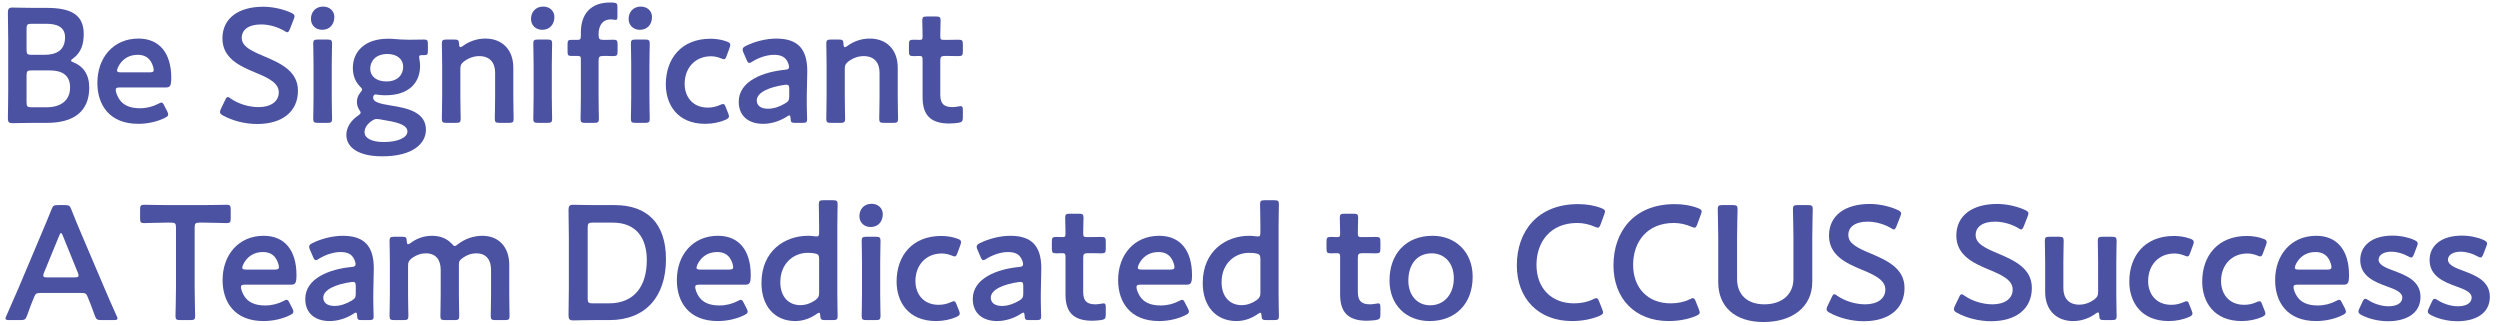 <?xml version="1.0" encoding="utf-8"?>
<!-- Generator: Adobe Illustrator 25.0.1, SVG Export Plug-In . SVG Version: 6.00 Build 0)  -->
<svg version="1.1" id="レイヤー_1" xmlns="http://www.w3.org/2000/svg" xmlns:xlink="http://www.w3.org/1999/xlink" x="0px"
	 y="0px" width="862px" height="112px" viewBox="0 0 862 112" style="enable-background:new 0 0 862 112;" xml:space="preserve">
<style type="text/css">
	.st0{fill:#4B52A1;}
</style>
<g>
	<path class="st0" d="M11.735,42.363c-2.632,0-7.056,0.112-7.448,0.112c-1.176,0-1.568-0.393-1.568-1.568
		c0-0.392,0.112-6.439,0.112-9.576V13.747c0-2.743-0.112-8.399-0.112-9.352c0-1.344,0.336-1.792,1.568-1.792
		c0.616,0,4.816,0.112,7.448,0.112h4.312c8.064,0,12.824,2.128,12.824,8.96c0,3.248-0.728,6.327-3.64,8.456
		c-0.448,0.336-0.728,0.56-0.728,0.728c0,0.28,0.28,0.448,0.896,0.672c3.248,1.288,5.376,4.088,5.376,8.68
		c0,8.345-5.544,12.152-14.56,12.152H11.735z M9.159,17.22c0,1.399,0.28,1.68,1.68,1.68h4.48c4.144,0,7.112-1.568,7.112-6.048
		c0-3.696-3.024-4.648-6.44-4.648h-5.152c-1.4,0-1.68,0.28-1.68,1.681V17.22z M9.159,35.308c0,1.399,0.28,1.68,1.68,1.68h5.264
		c4.648,0,8.064-2.184,8.064-6.832c0-4.256-2.744-5.88-7.056-5.88h-6.272c-1.4,0-1.68,0.28-1.68,1.68V35.308z"/>
	<path class="st0" d="M57.655,38.388c0.224,0.447,0.336,0.783,0.336,1.063c0,0.504-0.336,0.784-1.12,1.176
		c-2.52,1.288-5.88,2.072-9.184,2.072c-9.968,0-14.112-6.552-14.112-14.112c0-8.68,5.488-15.287,14.168-15.287
		c7.168,0,11.312,4.928,11.312,13.552c0,2.855-0.448,3.304-1.904,3.304H41.303c-1.008,0-1.4,0.168-1.4,0.84
		c0,0.784,0.56,2.185,1.176,3.136c1.288,2.017,3.528,3.192,7.168,3.192c2.296,0,4.48-0.56,6.272-1.512
		c0.504-0.28,0.896-0.448,1.12-0.448c0.448,0,0.672,0.392,1.064,1.176L57.655,38.388z M53.007,24.22
		c0-0.729-0.336-1.792-0.784-2.633c-0.896-1.735-2.464-2.688-4.704-2.688c-2.744,0-4.816,1.176-6.16,3.136
		c-0.504,0.672-1.008,1.792-1.008,2.296c0,0.448,0.392,0.616,1.288,0.616h9.912C52.559,24.947,52.951,24.779,53.007,24.22z"/>
	<path class="st0" d="M102.734,31.276c0,7.224-5.432,11.479-14.056,11.479c-4.312,0-8.624-1.176-11.76-2.911
		c-0.728-0.393-1.064-0.729-1.064-1.232c0-0.28,0.112-0.616,0.336-1.12l1.4-2.912c0.336-0.728,0.56-1.12,0.952-1.12
		c0.28,0,0.616,0.225,1.064,0.561c2.688,1.848,6.272,2.912,9.576,2.912c4.2,0,6.944-1.96,6.944-5.097
		c0-3.248-3.584-4.983-8.232-6.888c-5.432-2.24-11.2-4.983-11.2-11.704c0-6.943,5.544-10.92,14.056-10.92
		c3.584,0,7.168,0.952,9.632,2.072c0.784,0.392,1.176,0.672,1.176,1.176c0,0.28-0.112,0.616-0.28,1.064L99.99,9.94
		c-0.336,0.784-0.56,1.176-0.896,1.176c-0.28,0-0.616-0.168-1.12-0.504c-2.072-1.231-5.04-2.184-7.952-2.184
		c-4.48,0-6.664,1.96-6.664,4.592c0,2.912,2.912,4.368,7.56,6.328C96.798,21.812,102.734,24.556,102.734,31.276z"/>
	<path class="st0" d="M115.277,5.852c0,2.464-1.512,4.424-4.2,4.424c-2.184,0-3.864-1.512-3.864-3.752
		c0-2.296,1.512-4.256,4.2-4.256C113.597,2.268,115.277,3.724,115.277,5.852z M109.621,42.363c-1.288,0-1.624-0.224-1.624-1.4
		c0-0.392,0.112-5.04,0.112-7.56V22.596c0-2.521-0.112-7.168-0.112-7.561c0-1.176,0.336-1.399,1.624-1.399h3.248
		c1.288,0,1.624,0.224,1.624,1.399c0,0.393-0.112,5.04-0.112,7.561v10.808c0,2.52,0.112,7.168,0.112,7.56
		c0,1.177-0.336,1.4-1.624,1.4H109.621z"/>
	<path class="st0" d="M135.045,36.428c5.376,0.84,11.816,2.239,11.816,8.287c0,4.761-4.479,9.185-15.063,9.185
		c-8.344,0-12.376-3.136-12.376-7.393c0-2.575,1.568-4.928,3.976-6.607c0.672-0.448,0.952-0.729,0.952-1.064
		c0-0.224-0.168-0.56-0.56-1.12c-0.448-0.728-0.728-1.567-0.728-2.632c0-1.231,0.448-2.239,1.12-3.08
		c0.448-0.56,0.672-0.84,0.672-1.119c0-0.337-0.28-0.616-0.784-1.12c-1.568-1.624-2.408-3.752-2.408-6.328
		c0-5.769,4.256-10.08,12.096-10.08c0.616,0,1.176,0,1.736,0.056c1.792,0.168,3.64,0.28,5.376,0.28h0.896
		c1.624,0,3.696-0.056,4.424-0.056c1.176,0,1.344,0.279,1.344,1.567v2.296c0,1.232-0.168,1.513-1.232,1.513h-0.84
		c-0.728,0-0.952,0.168-0.952,0.615c0,0.225,0.056,0.505,0.112,0.841c0.168,0.728,0.224,1.456,0.224,2.239
		c0,5.824-3.864,10.137-11.872,10.137c-0.728,0-1.456,0-2.184-0.112c-0.336-0.056-1.008-0.168-1.232-0.168
		c-0.56,0-0.896,0.392-0.896,1.12C128.661,35.14,130.733,35.755,135.045,36.428z M129.949,41.02c-0.616,0-1.12,0.224-1.792,0.672
		c-1.456,1.008-2.464,2.352-2.464,3.864c0,2.184,2.632,3.416,6.664,3.416c4.928,0,8.12-1.568,8.12-3.641
		c0-2.128-3.08-3.08-7.056-3.752c-0.84-0.168-1.736-0.28-2.52-0.448C130.565,41.075,130.229,41.02,129.949,41.02z M127.653,23.716
		c0,2.52,2.072,4.367,5.544,4.367c4.256,0,5.824-2.632,5.824-5.096c0-2.576-2.128-4.368-5.432-4.368
		C129.445,18.619,127.653,21.14,127.653,23.716z"/>
	<path class="st0" d="M158.733,33.404c0,2.52,0.112,7.168,0.112,7.56c0,1.177-0.336,1.4-1.624,1.4h-3.248
		c-1.288,0-1.624-0.224-1.624-1.4c0-0.392,0.112-5.04,0.112-7.56V22.596c0-2.521-0.112-7.168-0.112-7.561
		c0-1.176,0.336-1.399,1.624-1.399h2.688c1.344,0,1.568,0.224,1.624,1.567c0.056,0.729,0.168,1.064,0.448,1.064
		c0.168,0,0.448-0.112,0.84-0.393c2.128-1.567,4.76-2.575,7.784-2.575c5.768,0,9.632,3.808,9.632,10.023v10.08
		c0,2.52,0.112,7.168,0.112,7.56c0,1.177-0.336,1.4-1.624,1.4h-3.248c-1.288,0-1.624-0.224-1.624-1.4c0-0.392,0.112-5.04,0.112-7.56
		V25.06c0-3.416-1.792-5.712-5.488-5.712c-1.736,0-3.528,0.56-5.264,1.848c-0.952,0.784-1.232,1.288-1.232,2.521V33.404z"/>
	<path class="st0" d="M191.156,5.852c0,2.464-1.512,4.424-4.2,4.424c-2.184,0-3.864-1.512-3.864-3.752
		c0-2.296,1.512-4.256,4.2-4.256C189.476,2.268,191.156,3.724,191.156,5.852z M185.5,42.363c-1.288,0-1.624-0.224-1.624-1.4
		c0-0.392,0.112-5.04,0.112-7.56V22.596c0-2.521-0.112-7.168-0.112-7.561c0-1.176,0.336-1.399,1.624-1.399h3.248
		c1.288,0,1.624,0.224,1.624,1.399c0,0.393-0.112,5.04-0.112,7.561v10.808c0,2.52,0.112,7.168,0.112,7.56
		c0,1.177-0.336,1.4-1.624,1.4H185.5z"/>
	<path class="st0" d="M204.876,42.363h-3.08c-1.288,0-1.624-0.224-1.624-1.4c0-0.728,0.112-4.367,0.112-7.84V20.636
		c0-1.12-0.112-1.345-1.176-1.345h-2.072c-1.176,0-1.344-0.279-1.344-1.624v-2.296c0-1.344,0.168-1.624,1.344-1.624h2.072
		c1.008,0,1.176-0.279,1.176-1.567v-1.064c0-6.16,3.304-10.248,10.024-10.248c0.504,0,0.952,0,1.344,0.057
		c1.008,0.111,1.232,0.392,1.232,1.399v3.36c0,0.784-0.056,1.176-0.672,1.176c-0.28,0-1.008-0.168-1.568-0.168
		c-3.024,0-4.256,2.296-4.256,5.152c0,1.624,0.28,1.903,1.68,1.903c1.064,0,2.072,0,3.192-0.056c1.456,0,1.68,0.224,1.68,1.624
		v2.408c0,1.399-0.224,1.624-1.68,1.624c-1.12-0.057-2.128-0.057-3.192-0.057c-1.4,0-1.68,0.28-1.68,1.681v12.151
		c0,3.473,0.112,7.112,0.112,7.84C206.5,42.14,206.164,42.363,204.876,42.363z M224.812,5.852c0,2.464-1.512,4.424-4.2,4.424
		c-2.184,0-3.864-1.512-3.864-3.752c0-2.296,1.512-4.256,4.2-4.256C223.132,2.268,224.812,3.724,224.812,5.852z M219.156,42.363
		c-1.288,0-1.624-0.224-1.624-1.4c0-0.392,0.112-5.04,0.112-7.56V22.596c0-2.521-0.112-7.168-0.112-7.561
		c0-1.176,0.336-1.399,1.624-1.399h3.248c1.288,0,1.624,0.224,1.624,1.399c0,0.393-0.112,5.04-0.112,7.561v10.808
		c0,2.52,0.112,7.168,0.112,7.56c0,1.177-0.336,1.4-1.624,1.4H219.156z"/>
	<path class="st0" d="M251.356,40.123c0,0.504-0.392,0.784-1.176,1.176c-1.904,0.841-4.424,1.4-7,1.4
		c-9.632,0-13.608-6.664-13.608-13.607c0-8.96,5.432-15.736,15.4-15.736c1.96,0,3.976,0.336,5.6,0.952
		c0.841,0.28,1.177,0.56,1.232,1.12c0,0.224-0.056,0.56-0.224,1.008l-1.009,2.744c-0.336,0.896-0.504,1.231-0.951,1.231
		c-0.28,0-0.616-0.111-1.12-0.336c-1.009-0.392-2.128-0.672-3.36-0.672c-5.432,0-9.072,3.976-9.072,9.521
		c0,4.256,2.576,8.176,8.007,8.176c1.456,0,2.969-0.336,4.145-0.896c0.504-0.224,0.84-0.336,1.12-0.336
		c0.448,0,0.616,0.336,0.952,1.232l0.783,1.96C251.244,39.507,251.356,39.844,251.356,40.123z"/>
	<path class="st0" d="M274.204,42.363c-1.288,0-1.568-0.112-1.624-1.624c-0.057-0.616-0.112-0.952-0.448-0.952
		c-0.168,0-0.392,0.112-0.784,0.393c-2.408,1.567-5.376,2.52-8.231,2.52c-4.816,0-8.4-2.52-8.4-7.616
		c0-7.168,8.456-10.304,15.96-11.031c0.952-0.057,1.344-0.28,1.4-0.896c0-0.56-0.336-1.736-0.896-2.464
		c-0.784-1.176-2.184-1.792-4.312-1.792c-2.464,0-5.376,1.008-7.393,2.296c-0.504,0.336-0.84,0.504-1.12,0.504
		c-0.392,0-0.615-0.336-0.951-1.12l-1.064-2.464c-0.224-0.448-0.28-0.784-0.28-1.063c0-0.504,0.336-0.841,1.12-1.232
		c2.912-1.456,6.888-2.52,10.472-2.52c7.168,0,10.696,3.304,10.696,11.199l-0.168,8.513c-0.056,3.191,0.112,7.224,0.112,8.176
		s-0.336,1.176-1.568,1.176H274.204z M271.179,29.203c-0.224,0-0.392,0-0.672,0.057c-5.152,0.728-9.576,2.575-9.576,5.376
		c0,1.848,1.512,2.855,3.864,2.855c1.96,0,4.144-0.728,5.936-1.848c1.12-0.672,1.4-1.12,1.4-2.464v-2.464
		C272.131,29.596,271.963,29.203,271.179,29.203z"/>
	<path class="st0" d="M291.283,33.404c0,2.52,0.112,7.168,0.112,7.56c0,1.177-0.336,1.4-1.624,1.4h-3.248
		c-1.288,0-1.624-0.224-1.624-1.4c0-0.392,0.112-5.04,0.112-7.56V22.596c0-2.521-0.112-7.168-0.112-7.561
		c0-1.176,0.336-1.399,1.624-1.399h2.688c1.344,0,1.567,0.224,1.624,1.567c0.056,0.729,0.168,1.064,0.447,1.064
		c0.168,0,0.448-0.112,0.84-0.393c2.129-1.567,4.761-2.575,7.784-2.575c5.769,0,9.632,3.808,9.632,10.023v10.08
		c0,2.52,0.112,7.168,0.112,7.56c0,1.177-0.336,1.4-1.624,1.4h-3.248c-1.288,0-1.624-0.224-1.624-1.4c0-0.392,0.112-5.04,0.112-7.56
		V25.06c0-3.416-1.792-5.712-5.488-5.712c-1.736,0-3.527,0.56-5.264,1.848c-0.952,0.784-1.232,1.288-1.232,2.521V33.404z"/>
	<path class="st0" d="M331.995,40.404c0,1.4-0.279,1.736-1.624,1.96c-0.951,0.112-2.071,0.224-3.08,0.224
		c-6.831,0-9.184-3.359-9.184-9.016v-12.88c0-1.12-0.168-1.4-1.12-1.4c-0.672,0-1.624,0.057-1.903,0.057
		c-1.456,0-1.681-0.225-1.681-1.681v-2.296c0-1.456,0.225-1.68,1.681-1.68c0.447,0,1.344,0.056,1.96,0.056
		c0.951,0,1.063-0.168,1.063-1.344c0-1.736-0.112-4.928-0.112-5.32c0-1.176,0.336-1.399,1.624-1.399h3.08
		c1.288,0,1.624,0.224,1.624,1.399c0,0.393-0.111,3.36-0.111,5.32c0,1.176,0.168,1.344,1.287,1.344h1.513
		c1.008,0,2.744-0.056,3.304-0.056c1.456,0,1.68,0.224,1.68,1.624v2.408c0,1.399-0.224,1.624-1.68,1.624
		c-0.504,0-2.296-0.057-3.304-0.057h-1.12c-1.4,0-1.68,0.28-1.68,1.681v11.704c0,3.191,1.344,4.256,4.256,4.256
		c1.063,0,2.352-0.336,2.744-0.336c0.672,0,0.783,0.392,0.783,1.456V40.404z"/>
	<path class="st0" d="M14.143,101.012c-1.456,0-1.848,0.112-2.352,1.344c-0.784,1.848-1.512,3.752-2.464,6.44
		c-0.504,1.344-0.784,1.567-2.24,1.567h-3.92c-0.896,0-1.288-0.111-1.288-0.56c0-0.225,0.112-0.504,0.336-0.952
		c1.736-3.92,2.968-6.72,4.144-9.464l8.008-18.984c1.008-2.407,2.184-5.096,3.36-8.119c0.504-1.345,0.784-1.568,2.24-1.568h2.408
		c1.456,0,1.736,0.224,2.24,1.568c1.176,3.023,2.296,5.712,3.304,8.063l8.063,18.928c1.232,2.912,2.464,5.712,4.2,9.576
		c0.224,0.448,0.336,0.728,0.336,0.952c0,0.448-0.392,0.56-1.288,0.56h-4.312c-1.456,0-1.736-0.224-2.24-1.567
		c-0.952-2.688-1.68-4.593-2.464-6.44c-0.504-1.231-0.84-1.344-2.352-1.344H14.143z M15.151,94.068
		c-0.168,0.393-0.224,0.729-0.224,0.952c0,0.504,0.392,0.616,1.288,0.616h9.576c0.896,0,1.288-0.112,1.288-0.616
		c0-0.224-0.056-0.56-0.224-0.952l-5.208-12.824c-0.224-0.56-0.392-0.896-0.616-0.896c-0.168,0-0.392,0.28-0.616,0.896
		L15.151,94.068z"/>
	<path class="st0" d="M67.118,99.163c0,3.248,0.168,9.408,0.168,9.801c0,1.176-0.336,1.399-1.624,1.399h-3.528
		c-1.288,0-1.624-0.224-1.624-1.399c0-0.393,0.168-6.553,0.168-9.801v-20.72c0-1.399-0.28-1.68-1.68-1.68h-1.736
		c-2.352,0-7.168,0.168-7.56,0.168c-1.176,0-1.4-0.336-1.4-1.624v-3.08c0-1.288,0.224-1.624,1.4-1.624
		c0.392,0,5.488,0.112,8.12,0.112H70.03c2.632,0,7.728-0.112,8.12-0.112c1.176,0,1.4,0.336,1.4,1.624v3.08
		c0,1.288-0.224,1.624-1.4,1.624c-0.392,0-5.208-0.168-7.56-0.168h-1.792c-1.4,0-1.68,0.28-1.68,1.68V99.163z"/>
	<path class="st0" d="M100.83,106.388c0.224,0.448,0.336,0.784,0.336,1.063c0,0.504-0.336,0.784-1.12,1.177
		c-2.52,1.287-5.88,2.071-9.184,2.071c-9.968,0-14.112-6.552-14.112-14.111c0-8.681,5.488-15.288,14.168-15.288
		c7.168,0,11.312,4.928,11.312,13.552c0,2.856-0.448,3.304-1.904,3.304H84.478c-1.008,0-1.4,0.168-1.4,0.84
		c0,0.784,0.56,2.185,1.176,3.137c1.288,2.016,3.528,3.191,7.168,3.191c2.296,0,4.48-0.56,6.272-1.512
		c0.504-0.28,0.896-0.448,1.12-0.448c0.448,0,0.672,0.393,1.064,1.177L100.83,106.388z M96.181,92.22
		c0-0.729-0.336-1.792-0.784-2.632c-0.896-1.736-2.464-2.688-4.704-2.688c-2.744,0-4.816,1.176-6.16,3.136
		c-0.504,0.673-1.008,1.792-1.008,2.297c0,0.447,0.392,0.615,1.288,0.615h9.912C95.733,92.947,96.125,92.779,96.181,92.22z"/>
	<path class="st0" d="M124.741,110.363c-1.288,0-1.568-0.111-1.624-1.624c-0.056-0.615-0.112-0.952-0.448-0.952
		c-0.168,0-0.392,0.112-0.784,0.393c-2.408,1.567-5.376,2.52-8.232,2.52c-4.816,0-8.4-2.52-8.4-7.615
		c0-7.168,8.456-10.305,15.96-11.032c0.952-0.057,1.344-0.28,1.4-0.896c0-0.56-0.336-1.735-0.896-2.464
		c-0.784-1.176-2.184-1.792-4.312-1.792c-2.464,0-5.376,1.008-7.392,2.296c-0.504,0.336-0.84,0.504-1.12,0.504
		c-0.392,0-0.616-0.336-0.952-1.119l-1.064-2.465c-0.224-0.447-0.28-0.783-0.28-1.063c0-0.504,0.336-0.84,1.12-1.232
		c2.912-1.456,6.888-2.52,10.472-2.52c7.168,0,10.696,3.304,10.696,11.2l-0.168,8.512c-0.056,3.191,0.112,7.224,0.112,8.176
		s-0.336,1.176-1.568,1.176H124.741z M121.717,97.203c-0.224,0-0.392,0-0.672,0.057c-5.152,0.728-9.576,2.576-9.576,5.376
		c0,1.848,1.512,2.855,3.864,2.855c1.96,0,4.144-0.728,5.936-1.848c1.12-0.672,1.4-1.12,1.4-2.464v-2.464
		C122.669,97.596,122.501,97.203,121.717,97.203z"/>
	<path class="st0" d="M140.7,101.404c0,2.521,0.112,7.168,0.112,7.561c0,1.176-0.336,1.399-1.624,1.399h-3.248
		c-1.288,0-1.624-0.224-1.624-1.399c0-0.393,0.112-5.04,0.112-7.561V90.596c0-2.521-0.112-7.168-0.112-7.56
		c0-1.177,0.336-1.4,1.624-1.4h2.744c1.288,0,1.512,0.224,1.568,1.512c0.056,0.729,0.168,1.064,0.448,1.064
		c0.168,0,0.448-0.112,0.84-0.393c2.016-1.567,4.592-2.52,7.448-2.52c2.8,0,5.096,0.952,6.72,2.688
		c0.504,0.561,0.784,0.84,1.12,0.84c0.28,0,0.56-0.224,1.12-0.672c2.296-1.735,5.152-2.855,8.4-2.855
		c5.544,0,9.24,3.808,9.24,10.023v10.08c0,2.521,0.112,7.168,0.112,7.561c0,1.176-0.336,1.399-1.624,1.399h-3.248
		c-1.288,0-1.624-0.224-1.624-1.399c0-0.393,0.112-5.04,0.112-7.561V93.06c0-3.416-1.624-5.712-5.096-5.712
		c-1.568,0-3.248,0.504-4.928,1.792c-0.896,0.672-1.064,1.008-1.064,2.184v10.08c0,2.521,0.112,7.168,0.112,7.561
		c0,1.176-0.336,1.399-1.624,1.399h-3.248c-1.288,0-1.624-0.224-1.624-1.399c0-0.393,0.112-5.04,0.112-7.561V93.06
		c0-3.416-1.624-5.712-5.096-5.712c-1.624,0-3.248,0.504-4.928,1.736c-0.952,0.783-1.232,1.288-1.232,2.52V101.404z"/>
	<path class="st0" d="M205.043,110.363c-2.632,0-7.056,0.112-7.448,0.112c-1.232,0-1.568-0.448-1.568-1.792
		c0.056-3.136,0.112-6.664,0.112-9.352V81.748c0-2.744-0.056-6.104-0.112-9.353c0-1.344,0.336-1.792,1.568-1.792
		c0.392,0,4.816,0.112,7.448,0.112h6.888c11.088,0,17.696,6.16,17.696,18.647c0,13.048-7.168,21-19.488,21H205.043z
		 M202.635,102.916c0,1.399,0.28,1.68,1.68,1.68h5.656c8.792,0,13.048-5.992,13.048-14.896c0-7.56-3.584-12.936-11.704-12.936h-7
		c-1.4,0-1.68,0.28-1.68,1.68V102.916z"/>
	<path class="st0" d="M257.458,106.388c0.225,0.448,0.336,0.784,0.336,1.063c0,0.504-0.336,0.784-1.12,1.177
		c-2.52,1.287-5.88,2.071-9.184,2.071c-9.968,0-14.112-6.552-14.112-14.111c0-8.681,5.488-15.288,14.167-15.288
		c7.168,0,11.313,4.928,11.313,13.552c0,2.856-0.448,3.304-1.904,3.304h-15.848c-1.008,0-1.4,0.168-1.4,0.84
		c0,0.784,0.561,2.185,1.177,3.137c1.287,2.016,3.527,3.191,7.168,3.191c2.296,0,4.479-0.56,6.271-1.512
		c0.504-0.28,0.896-0.448,1.12-0.448c0.448,0,0.672,0.393,1.063,1.177L257.458,106.388z M252.811,92.22
		c0-0.729-0.336-1.792-0.784-2.632c-0.896-1.736-2.464-2.688-4.704-2.688c-2.744,0-4.815,1.176-6.16,3.136
		c-0.504,0.673-1.008,1.792-1.008,2.297c0,0.447,0.392,0.615,1.288,0.615h9.912C252.363,92.947,252.754,92.779,252.811,92.22z"/>
	<path class="st0" d="M284.451,110.363c-1.288,0-1.568-0.224-1.624-1.567c-0.056-0.672-0.112-0.952-0.392-0.952
		c-0.169,0-0.448,0.111-0.841,0.392c-1.96,1.4-4.536,2.464-7.392,2.464c-7.112,0-11.648-5.151-11.648-13.104
		c0-11.2,8.177-16.296,16.017-16.296c0.784,0,1.512,0.056,2.24,0.168c0.336,0.056,0.56,0.056,0.783,0.056
		c0.729,0,0.841-0.336,0.841-1.456v-2.071c0-2.521-0.112-7.168-0.112-7.561c0-1.176,0.336-1.399,1.624-1.399h3.248
		c1.288,0,1.624,0.224,1.624,1.399c0,0.393-0.112,5.04-0.112,7.561v23.407c0,2.521,0.112,7.168,0.112,7.561
		c0,1.176-0.336,1.399-1.624,1.399H284.451z M278.458,87.18c-4.76,0-9.408,3.584-9.408,10.136c0,5.04,2.912,7.896,6.889,7.896
		c1.96,0,3.695-0.672,5.208-1.736c1.008-0.784,1.288-1.288,1.288-2.52V89.308c0-1.344-0.337-1.736-1.624-1.96
		C280.138,87.236,279.355,87.18,278.458,87.18z"/>
	<path class="st0" d="M304.385,73.852c0,2.464-1.512,4.424-4.199,4.424c-2.185,0-3.864-1.512-3.864-3.752
		c0-2.296,1.512-4.256,4.2-4.256C302.706,70.268,304.385,71.724,304.385,73.852z M298.73,110.363c-1.288,0-1.624-0.224-1.624-1.399
		c0-0.393,0.111-5.04,0.111-7.561V90.596c0-2.521-0.111-7.168-0.111-7.56c0-1.177,0.336-1.4,1.624-1.4h3.248
		c1.288,0,1.624,0.224,1.624,1.4c0,0.392-0.112,5.039-0.112,7.56v10.808c0,2.521,0.112,7.168,0.112,7.561
		c0,1.176-0.336,1.399-1.624,1.399H298.73z"/>
	<path class="st0" d="M330.929,108.124c0,0.504-0.392,0.783-1.176,1.176c-1.904,0.84-4.424,1.399-7,1.399
		c-9.632,0-13.608-6.664-13.608-13.607c0-8.96,5.433-15.736,15.4-15.736c1.96,0,3.976,0.336,5.6,0.952
		c0.841,0.28,1.177,0.56,1.232,1.12c0,0.224-0.056,0.56-0.224,1.008l-1.009,2.744c-0.336,0.896-0.504,1.231-0.951,1.231
		c-0.28,0-0.616-0.111-1.12-0.336c-1.009-0.392-2.128-0.672-3.36-0.672c-5.432,0-9.072,3.977-9.072,9.521
		c0,4.256,2.576,8.176,8.009,8.176c1.455,0,2.968-0.336,4.144-0.896c0.504-0.224,0.84-0.336,1.12-0.336
		c0.448,0,0.616,0.336,0.952,1.232l0.783,1.96C330.818,107.508,330.929,107.844,330.929,108.124z"/>
	<path class="st0" d="M354.898,110.363c-1.288,0-1.568-0.111-1.624-1.624c-0.057-0.615-0.112-0.952-0.448-0.952
		c-0.168,0-0.392,0.112-0.784,0.393c-2.408,1.567-5.376,2.52-8.231,2.52c-4.816,0-8.4-2.52-8.4-7.615
		c0-7.168,8.456-10.305,15.96-11.032c0.952-0.057,1.344-0.28,1.4-0.896c0-0.56-0.336-1.735-0.896-2.464
		c-0.784-1.176-2.184-1.792-4.312-1.792c-2.464,0-5.376,1.008-7.393,2.296c-0.504,0.336-0.84,0.504-1.12,0.504
		c-0.392,0-0.615-0.336-0.951-1.119l-1.064-2.465c-0.224-0.447-0.28-0.783-0.28-1.063c0-0.504,0.336-0.84,1.12-1.232
		c2.912-1.456,6.888-2.52,10.472-2.52c7.168,0,10.696,3.304,10.696,11.2l-0.168,8.512c-0.056,3.191,0.112,7.224,0.112,8.176
		s-0.336,1.176-1.568,1.176H354.898z M351.874,97.203c-0.224,0-0.392,0-0.672,0.057c-5.152,0.728-9.576,2.576-9.576,5.376
		c0,1.848,1.513,2.855,3.864,2.855c1.96,0,4.144-0.728,5.936-1.848c1.12-0.672,1.4-1.12,1.4-2.464v-2.464
		C352.826,97.596,352.658,97.203,351.874,97.203z"/>
	<path class="st0" d="M381.272,108.404c0,1.4-0.279,1.736-1.624,1.96c-0.951,0.112-2.071,0.225-3.08,0.225
		c-6.831,0-9.184-3.36-9.184-9.017v-12.88c0-1.12-0.168-1.399-1.12-1.399c-0.672,0-1.624,0.056-1.903,0.056
		c-1.456,0-1.681-0.224-1.681-1.68v-2.296c0-1.456,0.225-1.681,1.681-1.681c0.447,0,1.344,0.057,1.96,0.057
		c0.951,0,1.063-0.168,1.063-1.345c0-1.735-0.112-4.928-0.112-5.319c0-1.177,0.336-1.4,1.624-1.4h3.08
		c1.288,0,1.624,0.224,1.624,1.4c0,0.392-0.111,3.359-0.111,5.319c0,1.177,0.168,1.345,1.287,1.345h1.513
		c1.008,0,2.744-0.057,3.304-0.057c1.456,0,1.68,0.225,1.68,1.624v2.408c0,1.4-0.224,1.624-1.68,1.624
		c-0.504,0-2.296-0.056-3.304-0.056h-1.12c-1.4,0-1.68,0.279-1.68,1.68v11.704c0,3.191,1.344,4.256,4.256,4.256
		c1.063,0,2.352-0.336,2.744-0.336c0.672,0,0.783,0.392,0.783,1.456V108.404z"/>
	<path class="st0" d="M409.609,106.388c0.225,0.448,0.336,0.784,0.336,1.063c0,0.504-0.336,0.784-1.12,1.177
		c-2.52,1.287-5.88,2.071-9.184,2.071c-9.968,0-14.112-6.552-14.112-14.111c0-8.681,5.488-15.288,14.168-15.288
		c7.168,0,11.313,4.928,11.313,13.552c0,2.856-0.448,3.304-1.904,3.304h-15.848c-1.008,0-1.4,0.168-1.4,0.84
		c0,0.784,0.561,2.185,1.177,3.137c1.287,2.016,3.527,3.191,7.168,3.191c2.296,0,4.479-0.56,6.271-1.512
		c0.504-0.28,0.896-0.448,1.12-0.448c0.448,0,0.672,0.393,1.063,1.177L409.609,106.388z M404.961,92.22
		c0-0.729-0.336-1.792-0.784-2.632c-0.896-1.736-2.464-2.688-4.704-2.688c-2.744,0-4.815,1.176-6.16,3.136
		c-0.504,0.673-1.008,1.792-1.008,2.297c0,0.447,0.392,0.615,1.288,0.615h9.912C404.513,92.947,404.905,92.779,404.961,92.22z"/>
	<path class="st0" d="M436.6,110.363c-1.288,0-1.568-0.224-1.624-1.567c-0.056-0.672-0.112-0.952-0.393-0.952
		c-0.168,0-0.447,0.111-0.84,0.392c-1.96,1.4-4.535,2.464-7.392,2.464c-7.112,0-11.648-5.151-11.648-13.104
		c0-11.2,8.177-16.296,16.017-16.296c0.784,0,1.512,0.056,2.24,0.168c0.336,0.056,0.56,0.056,0.783,0.056
		c0.729,0,0.84-0.336,0.84-1.456v-2.071c0-2.521-0.111-7.168-0.111-7.561c0-1.176,0.336-1.399,1.624-1.399h3.248
		c1.288,0,1.624,0.224,1.624,1.399c0,0.393-0.112,5.04-0.112,7.561v23.407c0,2.521,0.112,7.168,0.112,7.561
		c0,1.176-0.336,1.399-1.624,1.399H436.6z M430.608,87.18c-4.76,0-9.408,3.584-9.408,10.136c0,5.04,2.912,7.896,6.889,7.896
		c1.96,0,3.695-0.672,5.208-1.736c1.008-0.784,1.287-1.288,1.287-2.52V89.308c0-1.344-0.336-1.736-1.623-1.96
		C432.288,87.236,431.504,87.18,430.608,87.18z"/>
	<path class="st0" d="M475.966,108.404c0,1.4-0.279,1.736-1.624,1.96c-0.951,0.112-2.071,0.225-3.08,0.225
		c-6.831,0-9.184-3.36-9.184-9.017v-12.88c0-1.12-0.168-1.399-1.12-1.399c-0.672,0-1.624,0.056-1.903,0.056
		c-1.456,0-1.681-0.224-1.681-1.68v-2.296c0-1.456,0.225-1.681,1.681-1.681c0.447,0,1.344,0.057,1.96,0.057
		c0.951,0,1.063-0.168,1.063-1.345c0-1.735-0.112-4.928-0.112-5.319c0-1.177,0.336-1.4,1.624-1.4h3.08
		c1.288,0,1.624,0.224,1.624,1.4c0,0.392-0.111,3.359-0.111,5.319c0,1.177,0.168,1.345,1.287,1.345h1.513
		c1.008,0,2.744-0.057,3.304-0.057c1.456,0,1.68,0.225,1.68,1.624v2.408c0,1.4-0.224,1.624-1.68,1.624
		c-0.504,0-2.296-0.056-3.304-0.056h-1.12c-1.4,0-1.68,0.279-1.68,1.68v11.704c0,3.191,1.344,4.256,4.256,4.256
		c1.063,0,2.352-0.336,2.744-0.336c0.672,0,0.783,0.392,0.783,1.456V108.404z"/>
	<path class="st0" d="M507.774,95.411c0,9.408-5.991,15.288-14.84,15.288c-7.951,0-13.832-5.432-13.832-14
		c0-9.016,5.544-15.399,14.841-15.399C501.839,81.3,507.774,86.844,507.774,95.411z M485.598,96.756
		c0,5.151,3.137,8.512,7.504,8.512c4.816,0,8.177-3.752,8.177-9.352c0-5.265-3.248-8.568-7.617-8.568
		C488.399,87.348,485.598,91.38,485.598,96.756z"/>
	<path class="st0" d="M552.742,107.732c0,0.504-0.392,0.784-1.232,1.176c-2.688,1.177-6.159,1.792-9.464,1.792
		c-11.592,0-19.04-7.728-19.04-19.208c0-11.703,7.112-21.111,21.112-21.111c2.912,0,5.656,0.448,8.064,1.399
		c0.84,0.336,1.231,0.616,1.231,1.12c0,0.28-0.112,0.616-0.28,1.064l-1.231,3.359c-0.336,0.841-0.504,1.177-0.952,1.177
		c-0.28,0-0.616-0.112-1.12-0.336c-1.736-0.784-3.92-1.288-5.992-1.288c-9.296,0-14.056,6.552-14.056,14.447
		c0,7.896,4.984,13.272,12.992,13.272c2.408,0,4.76-0.504,6.496-1.4c0.504-0.279,0.896-0.392,1.12-0.392
		c0.447,0,0.672,0.336,1.008,1.176l1.063,2.688C552.63,107.115,552.742,107.451,552.742,107.732z"/>
	<path class="st0" d="M586.063,107.732c0,0.504-0.392,0.784-1.232,1.176c-2.688,1.177-6.159,1.792-9.464,1.792
		c-11.592,0-19.04-7.728-19.04-19.208c0-11.703,7.112-21.111,21.112-21.111c2.912,0,5.656,0.448,8.064,1.399
		c0.84,0.336,1.231,0.616,1.231,1.12c0,0.28-0.112,0.616-0.28,1.064l-1.231,3.359c-0.336,0.841-0.504,1.177-0.952,1.177
		c-0.28,0-0.616-0.112-1.12-0.336c-1.736-0.784-3.92-1.288-5.992-1.288c-9.296,0-14.056,6.552-14.056,14.447
		c0,7.896,4.984,13.272,12.992,13.272c2.408,0,4.76-0.504,6.496-1.4c0.504-0.279,0.896-0.392,1.12-0.392
		c0.447,0,0.672,0.336,1.008,1.176l1.063,2.688C585.95,107.115,586.063,107.451,586.063,107.732z"/>
	<path class="st0" d="M624.871,97.203c0,8.624-6.888,13.832-16.8,13.832c-9.856,0-15.624-5.264-15.624-13.72V81.916
		c0-3.248-0.168-9.408-0.168-9.801c0-1.176,0.336-1.399,1.624-1.399h3.584c1.288,0,1.624,0.224,1.624,1.399
		c0,0.393-0.168,6.553-0.168,9.801v14.279c0,5.433,3.528,8.736,9.408,8.736s10.023-3.248,10.023-8.792V81.916
		c0-3.248-0.168-9.408-0.168-9.801c0-1.176,0.336-1.399,1.624-1.399h3.584c1.288,0,1.624,0.224,1.624,1.399
		c0,0.393-0.168,6.553-0.168,9.801V97.203z"/>
	<path class="st0" d="M656.679,99.276c0,7.225-5.433,11.48-14.057,11.48c-4.312,0-8.623-1.177-11.76-2.912
		c-0.728-0.393-1.063-0.729-1.063-1.232c0-0.28,0.111-0.616,0.336-1.12l1.399-2.912c0.336-0.728,0.561-1.119,0.952-1.119
		c0.28,0,0.616,0.224,1.064,0.56c2.688,1.848,6.271,2.912,9.576,2.912c4.199,0,6.943-1.96,6.943-5.096
		c0-3.248-3.584-4.984-8.231-6.889c-5.433-2.239-11.2-4.983-11.2-11.704c0-6.943,5.544-10.92,14.056-10.92
		c3.584,0,7.168,0.952,9.632,2.072c0.784,0.393,1.177,0.672,1.177,1.176c0,0.28-0.112,0.616-0.28,1.064l-1.288,3.304
		c-0.336,0.784-0.561,1.176-0.896,1.176c-0.279,0-0.615-0.168-1.119-0.504c-2.072-1.231-5.04-2.184-7.952-2.184
		c-4.48,0-6.664,1.96-6.664,4.592c0,2.912,2.912,4.368,7.56,6.328C650.742,89.812,656.679,92.556,656.679,99.276z"/>
	<path class="st0" d="M700.581,99.276c0,7.225-5.433,11.48-14.057,11.48c-4.312,0-8.623-1.177-11.76-2.912
		c-0.728-0.393-1.063-0.729-1.063-1.232c0-0.28,0.111-0.616,0.336-1.12l1.399-2.912c0.336-0.728,0.561-1.119,0.952-1.119
		c0.28,0,0.616,0.224,1.064,0.56c2.688,1.848,6.271,2.912,9.576,2.912c4.199,0,6.943-1.96,6.943-5.096
		c0-3.248-3.584-4.984-8.231-6.889c-5.433-2.239-11.2-4.983-11.2-11.704c0-6.943,5.544-10.92,14.056-10.92
		c3.584,0,7.168,0.952,9.632,2.072c0.784,0.393,1.177,0.672,1.177,1.176c0,0.28-0.112,0.616-0.28,1.064l-1.288,3.304
		c-0.336,0.784-0.561,1.176-0.896,1.176c-0.279,0-0.615-0.168-1.119-0.504c-2.072-1.231-5.04-2.184-7.952-2.184
		c-4.48,0-6.664,1.96-6.664,4.592c0,2.912,2.912,4.368,7.56,6.328C694.645,89.812,700.581,92.556,700.581,99.276z"/>
	<path class="st0" d="M725.5,110.363c-1.344,0-1.624-0.168-1.68-1.624c-0.057-0.728-0.112-1.008-0.393-1.008
		c-0.168,0-0.447,0.112-0.84,0.393c-2.128,1.567-4.76,2.575-7.783,2.575c-5.769,0-9.633-3.808-9.633-10.023V90.54
		c0-2.465-0.111-7.112-0.111-7.504c0-1.177,0.336-1.4,1.624-1.4h3.248c1.288,0,1.624,0.224,1.624,1.4
		c0,0.392-0.112,5.039-0.112,7.504v8.792c0,3.415,1.792,5.712,5.488,5.712c1.735,0,3.527-0.561,5.264-1.849
		c0.952-0.784,1.231-1.288,1.231-2.52V90.54c0-2.465-0.111-7.112-0.111-7.504c0-1.177,0.336-1.4,1.624-1.4h3.248
		c1.288,0,1.624,0.224,1.624,1.4c0,0.392-0.112,5.039-0.112,7.504v10.863c0,2.521,0.112,7.168,0.112,7.561
		c0,1.176-0.336,1.399-1.624,1.399H725.5z"/>
	<path class="st0" d="M755.964,108.124c0,0.504-0.392,0.783-1.176,1.176c-1.904,0.84-4.424,1.399-7,1.399
		c-9.632,0-13.608-6.664-13.608-13.607c0-8.96,5.433-15.736,15.4-15.736c1.96,0,3.976,0.336,5.6,0.952
		c0.841,0.28,1.177,0.56,1.232,1.12c0,0.224-0.056,0.56-0.224,1.008l-1.009,2.744c-0.336,0.896-0.504,1.231-0.951,1.231
		c-0.28,0-0.616-0.111-1.12-0.336c-1.009-0.392-2.128-0.672-3.36-0.672c-5.432,0-9.072,3.977-9.072,9.521
		c0,4.256,2.576,8.176,8.008,8.176c1.456,0,2.969-0.336,4.145-0.896c0.504-0.224,0.84-0.336,1.12-0.336
		c0.448,0,0.616,0.336,0.952,1.232l0.783,1.96C755.852,107.508,755.964,107.844,755.964,108.124z"/>
	<path class="st0" d="M781.107,108.124c0,0.504-0.392,0.783-1.176,1.176c-1.904,0.84-4.424,1.399-7,1.399
		c-9.632,0-13.608-6.664-13.608-13.607c0-8.96,5.433-15.736,15.4-15.736c1.96,0,3.976,0.336,5.6,0.952
		c0.841,0.28,1.177,0.56,1.232,1.12c0,0.224-0.056,0.56-0.224,1.008l-1.009,2.744c-0.336,0.896-0.504,1.231-0.951,1.231
		c-0.28,0-0.616-0.111-1.12-0.336c-1.009-0.392-2.128-0.672-3.36-0.672c-5.432,0-9.072,3.977-9.072,9.521
		c0,4.256,2.576,8.176,8.009,8.176c1.455,0,2.968-0.336,4.144-0.896c0.504-0.224,0.84-0.336,1.12-0.336
		c0.448,0,0.616,0.336,0.952,1.232l0.783,1.96C780.996,107.508,781.107,107.844,781.107,108.124z"/>
	<path class="st0" d="M808.547,106.388c0.225,0.448,0.336,0.784,0.336,1.063c0,0.504-0.336,0.784-1.12,1.177
		c-2.52,1.287-5.88,2.071-9.184,2.071c-9.968,0-14.112-6.552-14.112-14.111c0-8.681,5.488-15.288,14.168-15.288
		c7.168,0,11.313,4.928,11.313,13.552c0,2.856-0.448,3.304-1.904,3.304h-15.848c-1.008,0-1.4,0.168-1.4,0.84
		c0,0.784,0.561,2.185,1.177,3.137c1.287,2.016,3.527,3.191,7.168,3.191c2.296,0,4.479-0.56,6.271-1.512
		c0.504-0.28,0.896-0.448,1.12-0.448c0.448,0,0.672,0.393,1.063,1.177L808.547,106.388z M803.899,92.22
		c0-0.729-0.336-1.792-0.784-2.632c-0.896-1.736-2.464-2.688-4.704-2.688c-2.744,0-4.815,1.176-6.16,3.136
		c-0.504,0.673-1.008,1.792-1.008,2.297c0,0.447,0.392,0.615,1.288,0.615h9.912C803.451,92.947,803.843,92.779,803.899,92.22z"/>
	<path class="st0" d="M834.587,102.356c0,5.937-5.265,8.4-11.145,8.4c-3.416,0-6.72-0.841-9.184-2.128
		c-0.729-0.393-1.064-0.729-1.064-1.232c0-0.28,0.112-0.616,0.336-1.064l1.009-2.184c0.392-0.784,0.615-1.12,1.008-1.12
		c0.28,0,0.616,0.168,1.12,0.504c1.903,1.232,4.536,2.072,6.888,2.072c2.856,0,4.76-1.063,4.76-3.024c0-1.792-2.408-2.8-5.264-3.808
		c-4.145-1.512-9.24-3.472-9.24-9.128c0-4.872,3.977-8.4,11.088-8.4c2.856,0,5.601,0.616,7.561,1.513
		c0.783,0.392,1.176,0.672,1.176,1.231c0,0.225-0.112,0.561-0.28,1.009l-1.008,2.632c-0.336,0.783-0.56,1.176-0.952,1.176
		c-0.28,0-0.616-0.168-1.12-0.448c-1.624-0.896-3.695-1.567-5.768-1.567c-2.632,0-4.368,1.119-4.368,2.8
		c0,1.735,2.52,2.8,5.488,3.863C829.771,95.02,834.587,96.924,834.587,102.356z"/>
	<path class="st0" d="M858.498,102.356c0,5.937-5.265,8.4-11.145,8.4c-3.416,0-6.72-0.841-9.184-2.128
		c-0.729-0.393-1.064-0.729-1.064-1.232c0-0.28,0.112-0.616,0.336-1.064l1.009-2.184c0.392-0.784,0.615-1.12,1.008-1.12
		c0.28,0,0.616,0.168,1.12,0.504c1.903,1.232,4.536,2.072,6.888,2.072c2.856,0,4.76-1.063,4.76-3.024c0-1.792-2.408-2.8-5.264-3.808
		c-4.145-1.512-9.24-3.472-9.24-9.128c0-4.872,3.977-8.4,11.088-8.4c2.856,0,5.601,0.616,7.561,1.513
		c0.783,0.392,1.176,0.672,1.176,1.231c0,0.225-0.112,0.561-0.28,1.009l-1.008,2.632c-0.336,0.783-0.56,1.176-0.952,1.176
		c-0.28,0-0.616-0.168-1.12-0.448c-1.624-0.896-3.695-1.567-5.768-1.567c-2.632,0-4.368,1.119-4.368,2.8
		c0,1.735,2.521,2.8,5.488,3.863C853.682,95.02,858.498,96.924,858.498,102.356z"/>
</g>
</svg>
